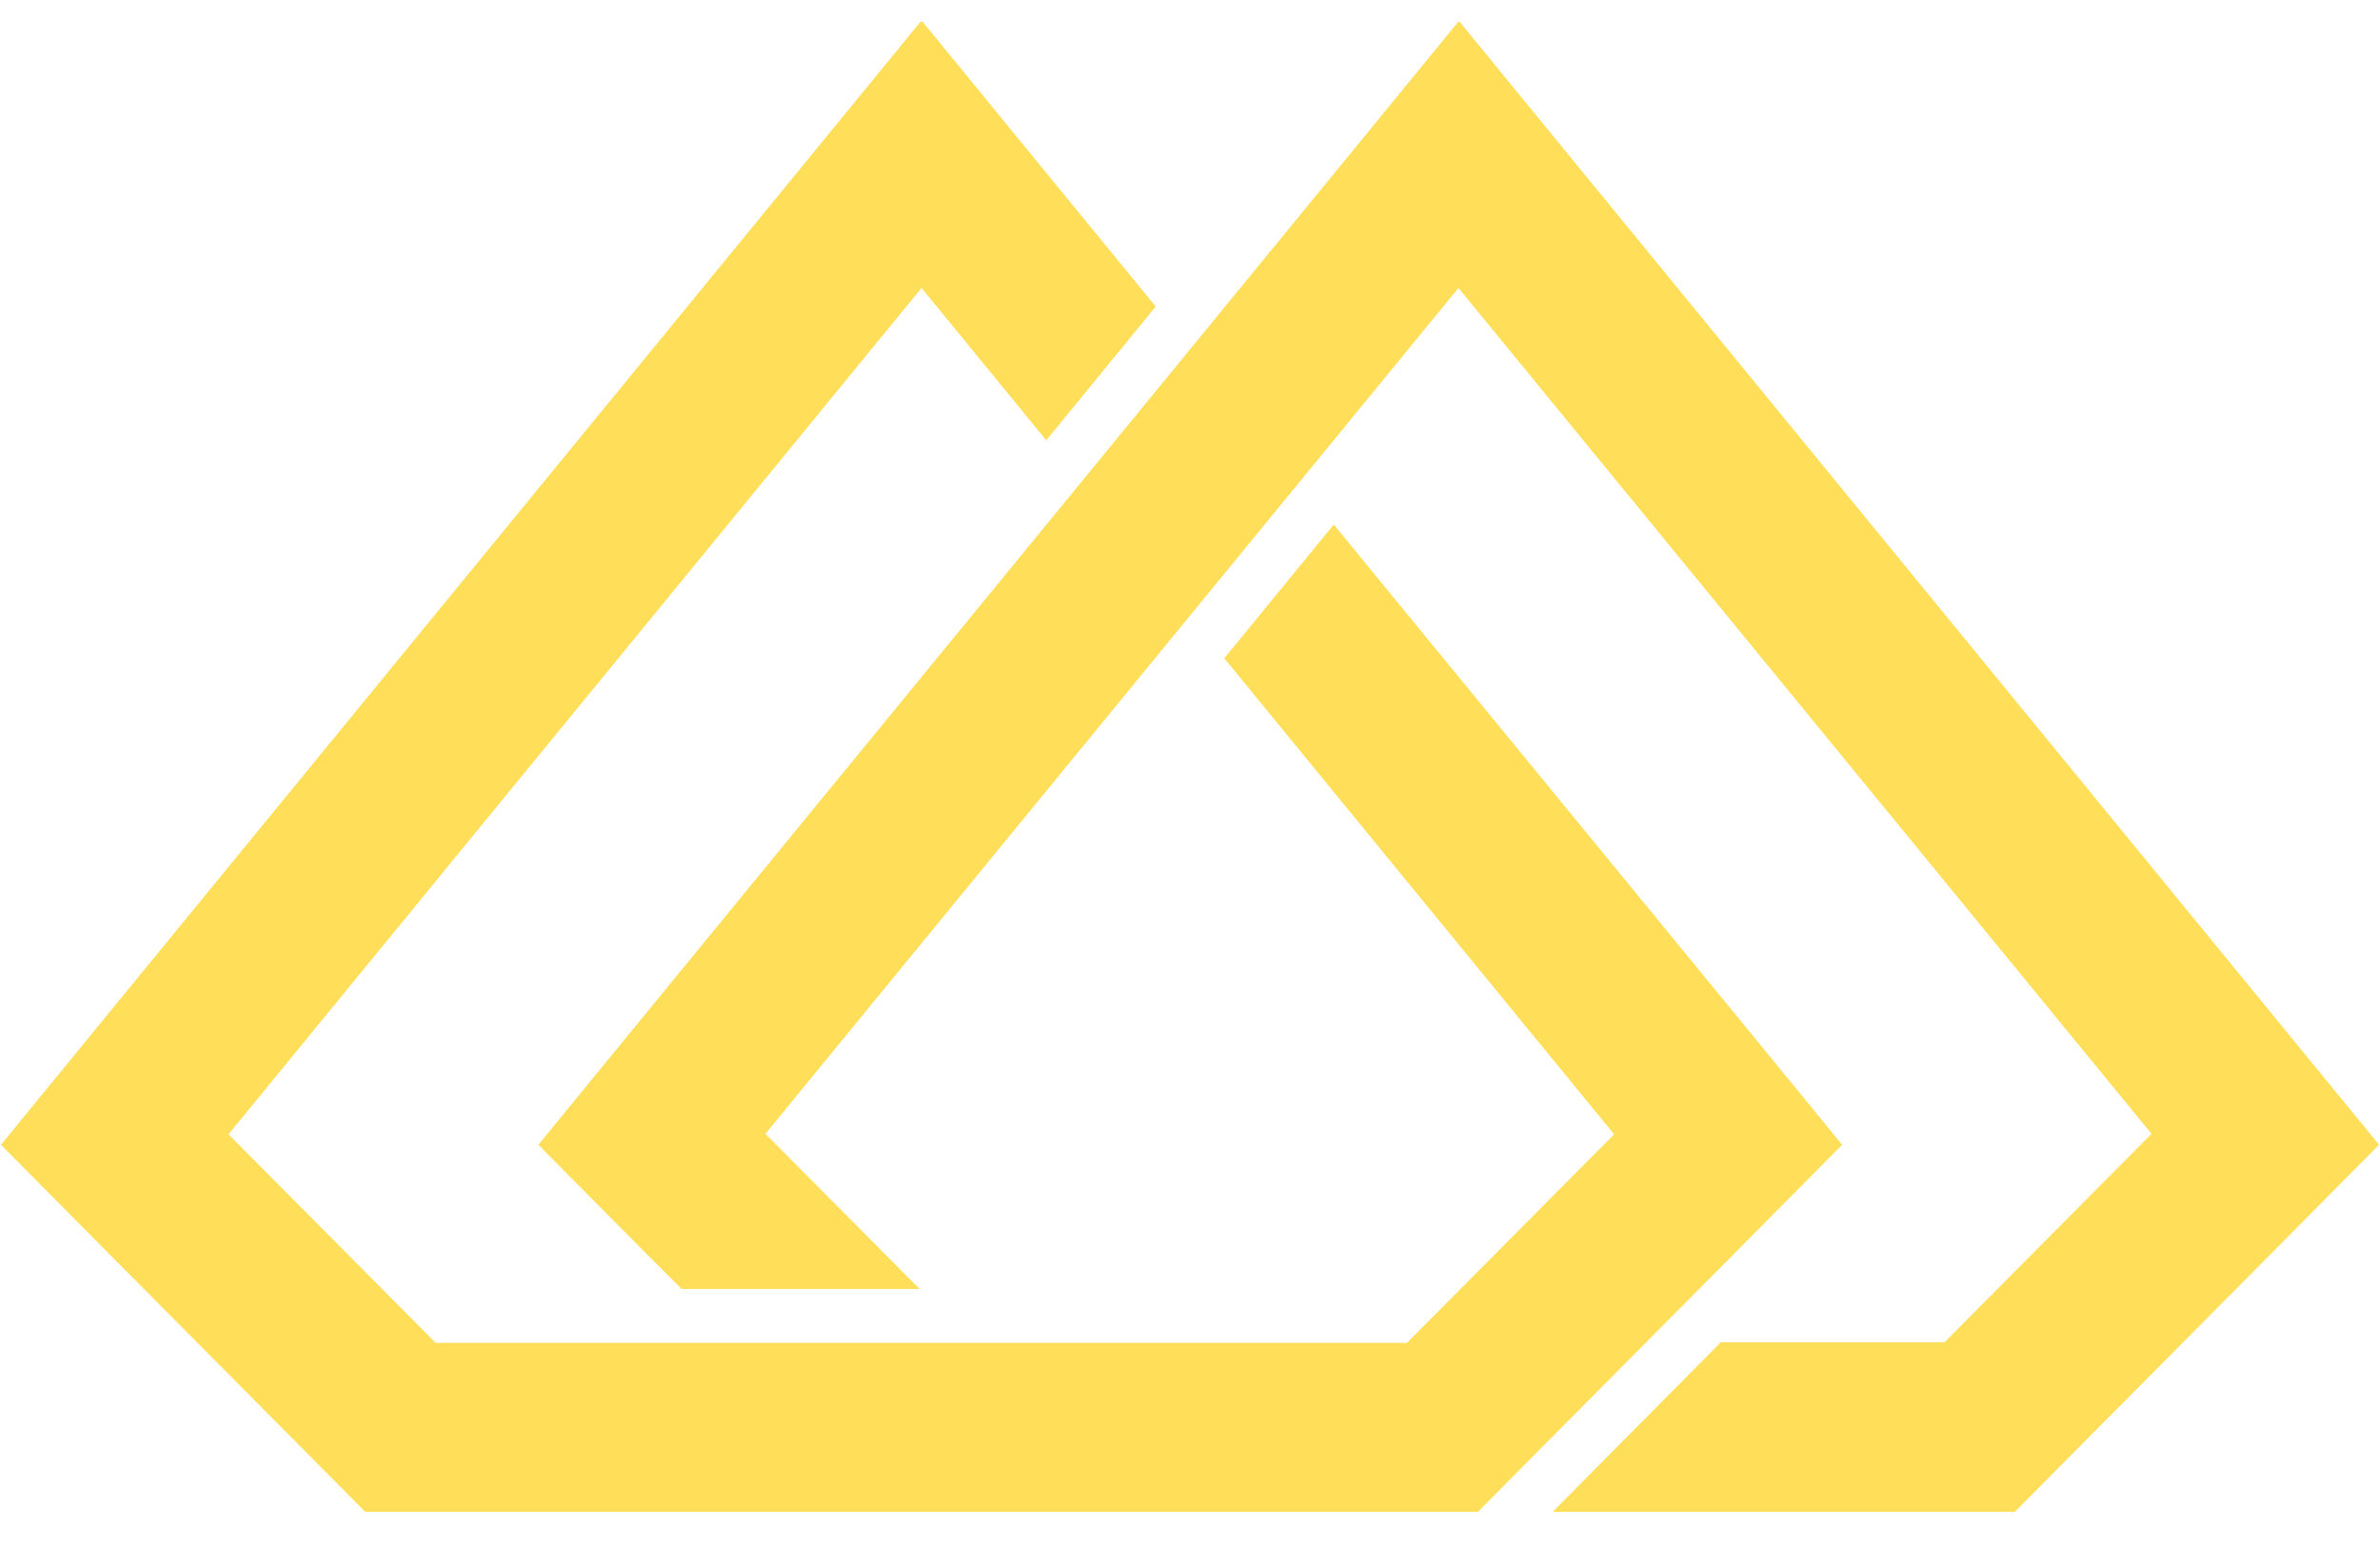 <?xml version="1.0" encoding="UTF-8"?>
<svg xmlns="http://www.w3.org/2000/svg" version="1.1" xmlns:xlink="http://www.w3.org/1999/xlink" viewBox="0 0 500 325">
  <defs>
    <style>
      .cls-1 {
        fill: none;
      }

      .cls-2 {
        fill: #ffde59;
      }

      .cls-3 {
        clip-path: url(#clippath-1);
      }

      .cls-4 {
        clip-path: url(#clippath);
      }
    </style>
    <clipPath id="clippath">
      <rect class="cls-1" x=".2" y="4.6" width="387" height="313"/>
    </clipPath>
    <clipPath id="clippath-1">
      <rect class="cls-1" x="112.8" y="4.6" width="387.1" height="313"/>
    </clipPath>
  </defs>
  <!-- Generator: Adobe Illustrator 28.6.0, SVG Export Plug-In . SVG Version: 1.2.0 Build 709)  -->
  <g>
    <g id="Layer_1">
      <g class="cls-4">
        <path class="cls-2" d="M22.8,263.3l43.5,43.8,10.4,10.5h233.8l10.4-10.5,43.5-43.8,22.6-22.8-20.3-24.8-86.5-105.5-23,28.1,81.9,100-43.5,43.8H91.5l-43.5-43.8L193.6,60.5l26.2,32,23-28.1-21.7-26.5-27.5-33.6-27.5,33.6L20.5,215.7.2,240.5l22.6,22.8"/>
      </g>
      <g class="cls-3">
        <path class="cls-2" d="M143.1,270.8h50.1l-32.4-32.6L306.4,60.5l145.6,177.7-43.5,43.8h-47l-35.3,35.6h97.1l10.4-10.5,43.5-43.8,22.6-22.8-20.3-24.8L334,38l-27.5-33.6-27.5,33.6-145.6,177.7-20.3,24.8,22.6,22.8,7.5,7.5"/>
      </g>
    </g>
  </g>
</svg>